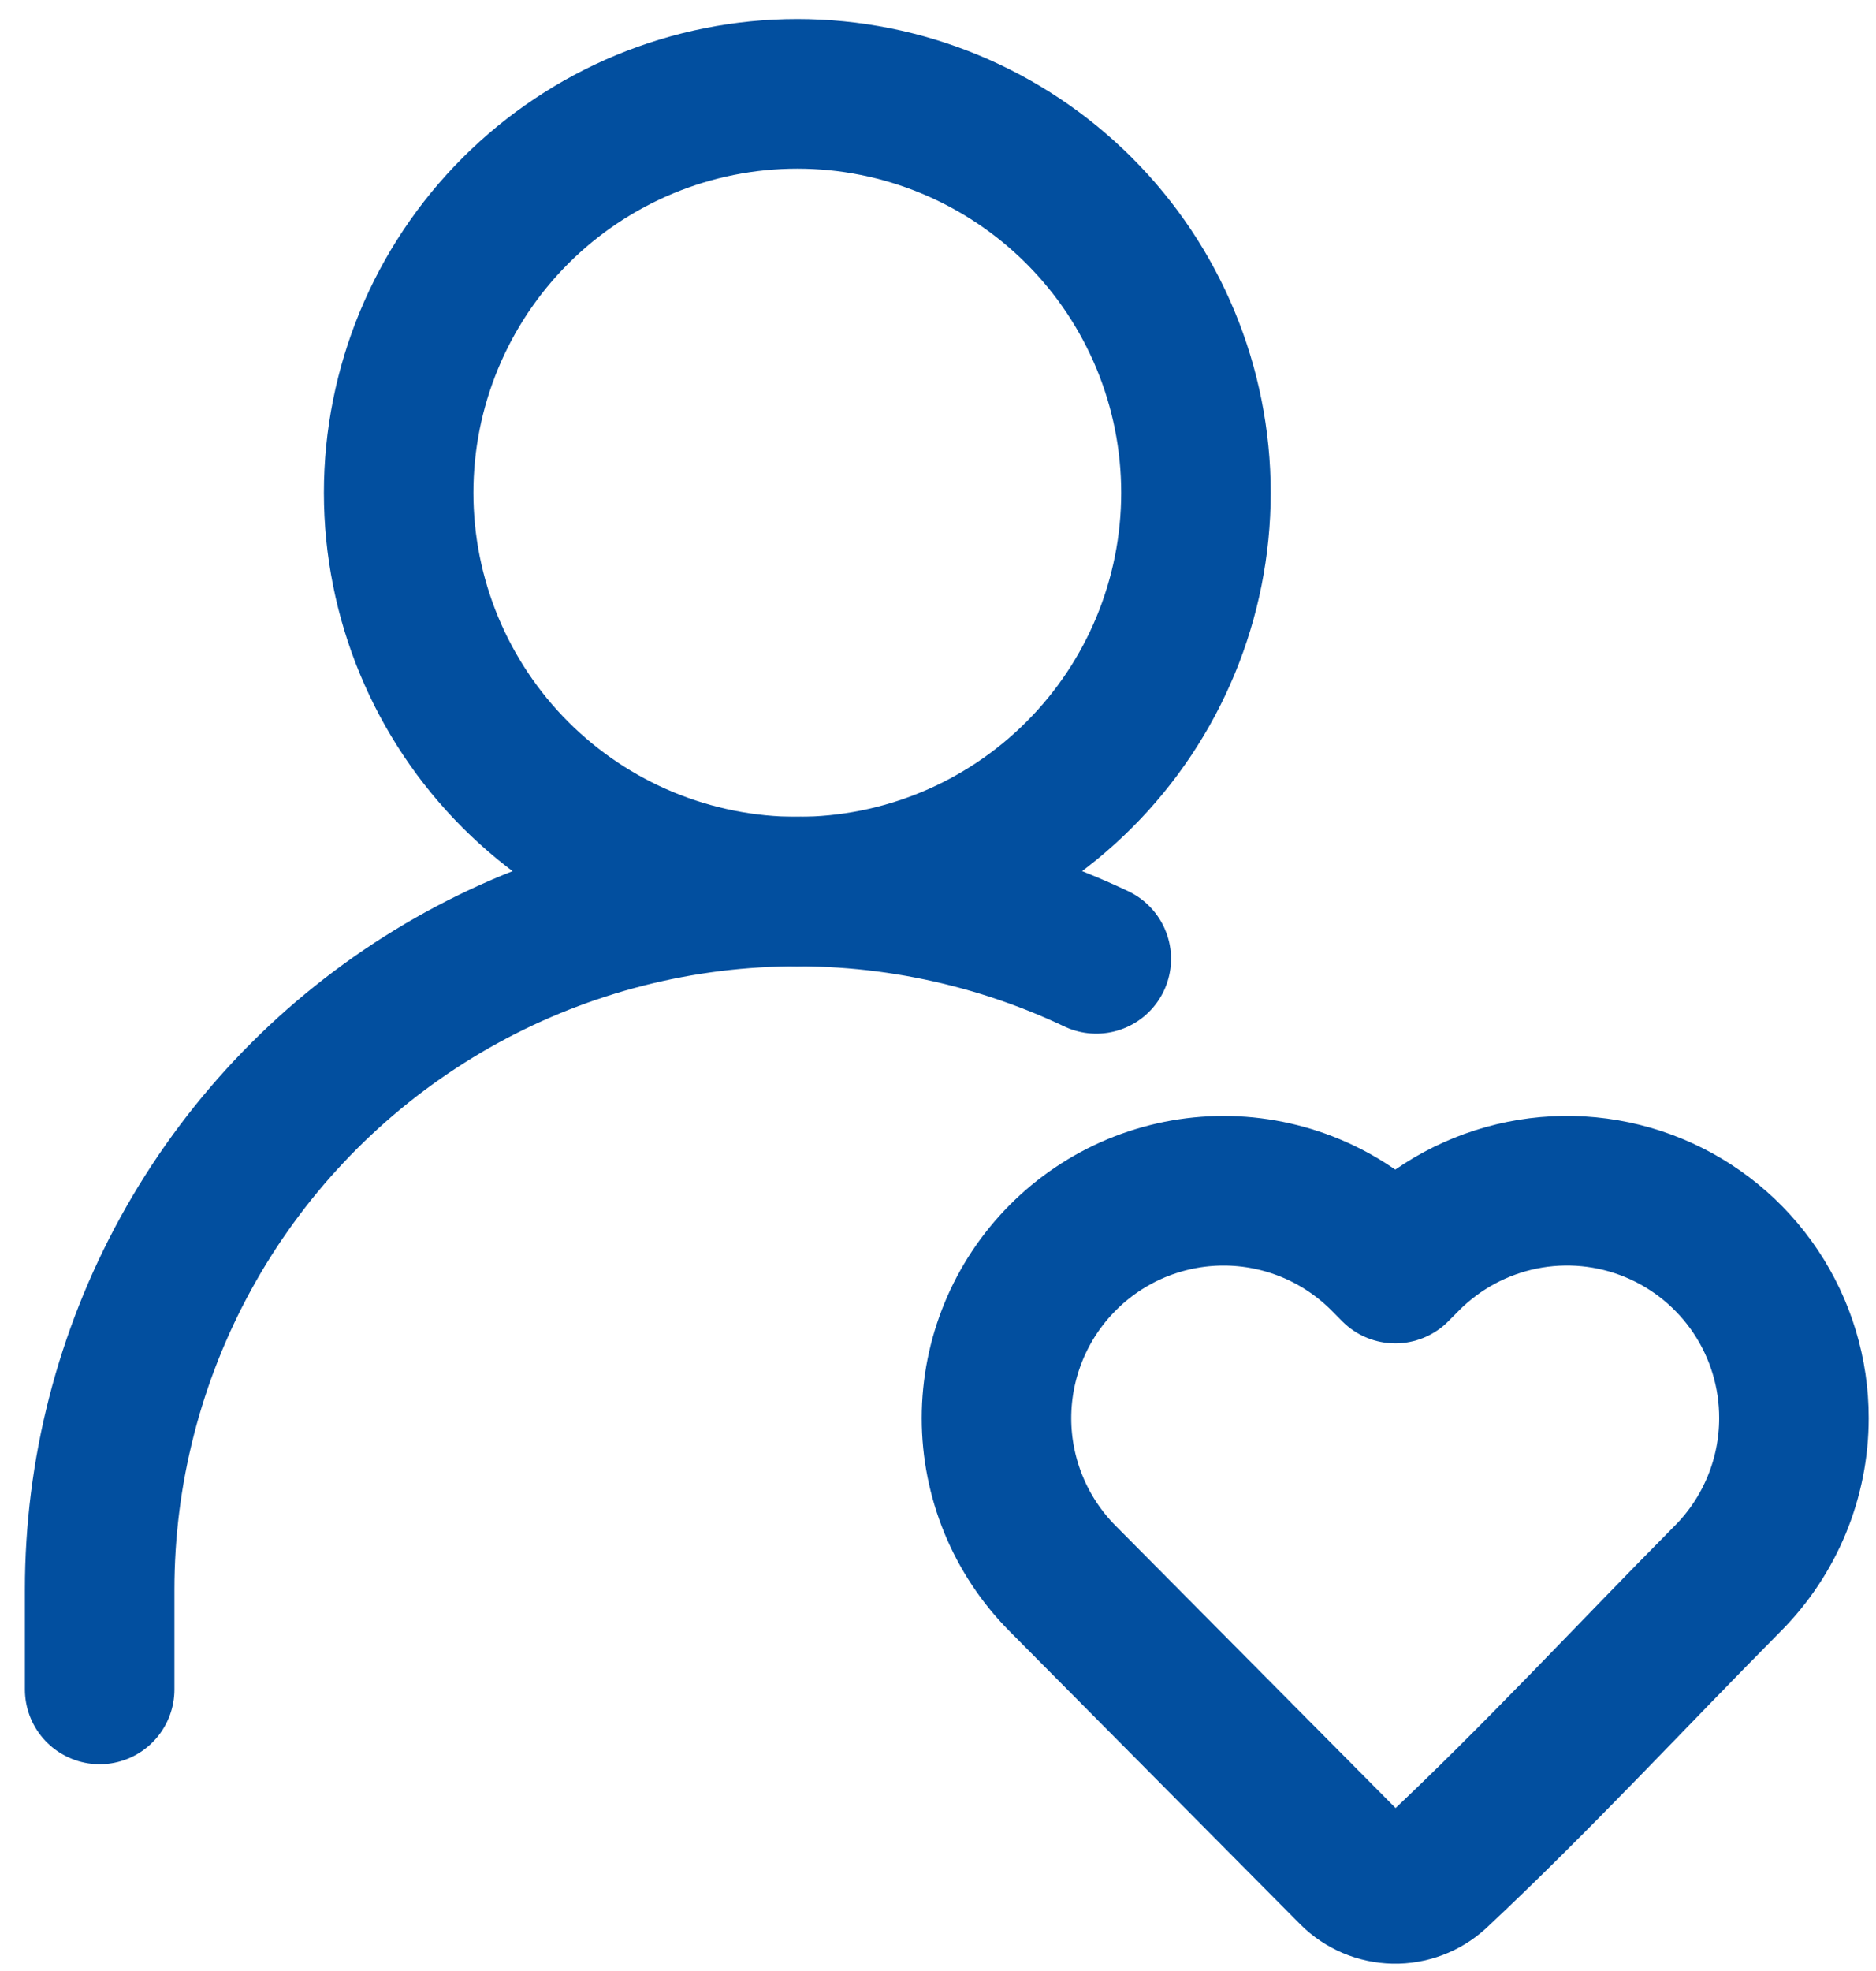 <?xml version="1.0" encoding="UTF-8"?> <svg xmlns="http://www.w3.org/2000/svg" width="40" height="42" viewBox="0 0 40 42" fill="none"><path d="M17 19C19.254 19 21.416 18.105 23.01 16.51C24.605 14.916 25.5 12.754 25.5 10.5C25.5 8.246 24.605 6.084 23.01 4.49C21.416 2.896 19.254 2 17 2C14.746 2 12.584 2.896 10.99 4.49C9.396 6.084 8.5 8.246 8.5 10.5C8.5 12.754 9.396 14.916 10.99 16.51C12.584 18.105 14.746 19 17 19Z" stroke="#024F9F" stroke-width="3.188" stroke-linecap="round" stroke-linejoin="round"></path><path d="M38.25 30.22C38.25 31.499 37.744 32.725 36.843 33.633C34.769 35.724 32.757 37.904 30.604 39.919C30.364 40.138 30.048 40.257 29.723 40.25C29.397 40.243 29.087 40.112 28.855 39.882L22.655 33.635C21.753 32.727 21.247 31.5 21.247 30.22C21.247 28.94 21.753 27.713 22.655 26.805C23.104 26.352 23.64 25.992 24.229 25.746C24.819 25.501 25.451 25.374 26.09 25.374C26.728 25.374 27.361 25.501 27.95 25.746C28.54 25.992 29.075 26.352 29.525 26.805L29.75 27.032L29.975 26.805C30.651 26.124 31.514 25.659 32.454 25.469C33.395 25.279 34.37 25.373 35.257 25.739C36.144 26.105 36.902 26.727 37.435 27.524C37.968 28.322 38.252 29.261 38.25 30.22Z" stroke="#024F9F" stroke-width="3.188" stroke-linejoin="round"></path><path d="M2.125 36V33.875C2.124 31.365 2.759 28.896 3.969 26.698C5.18 24.499 6.927 22.643 9.048 21.301C11.169 19.959 13.595 19.176 16.1 19.024C18.605 18.872 21.108 19.357 23.375 20.432" stroke="#024F9F" stroke-width="3.188" stroke-linecap="round" stroke-linejoin="round"></path></svg> 